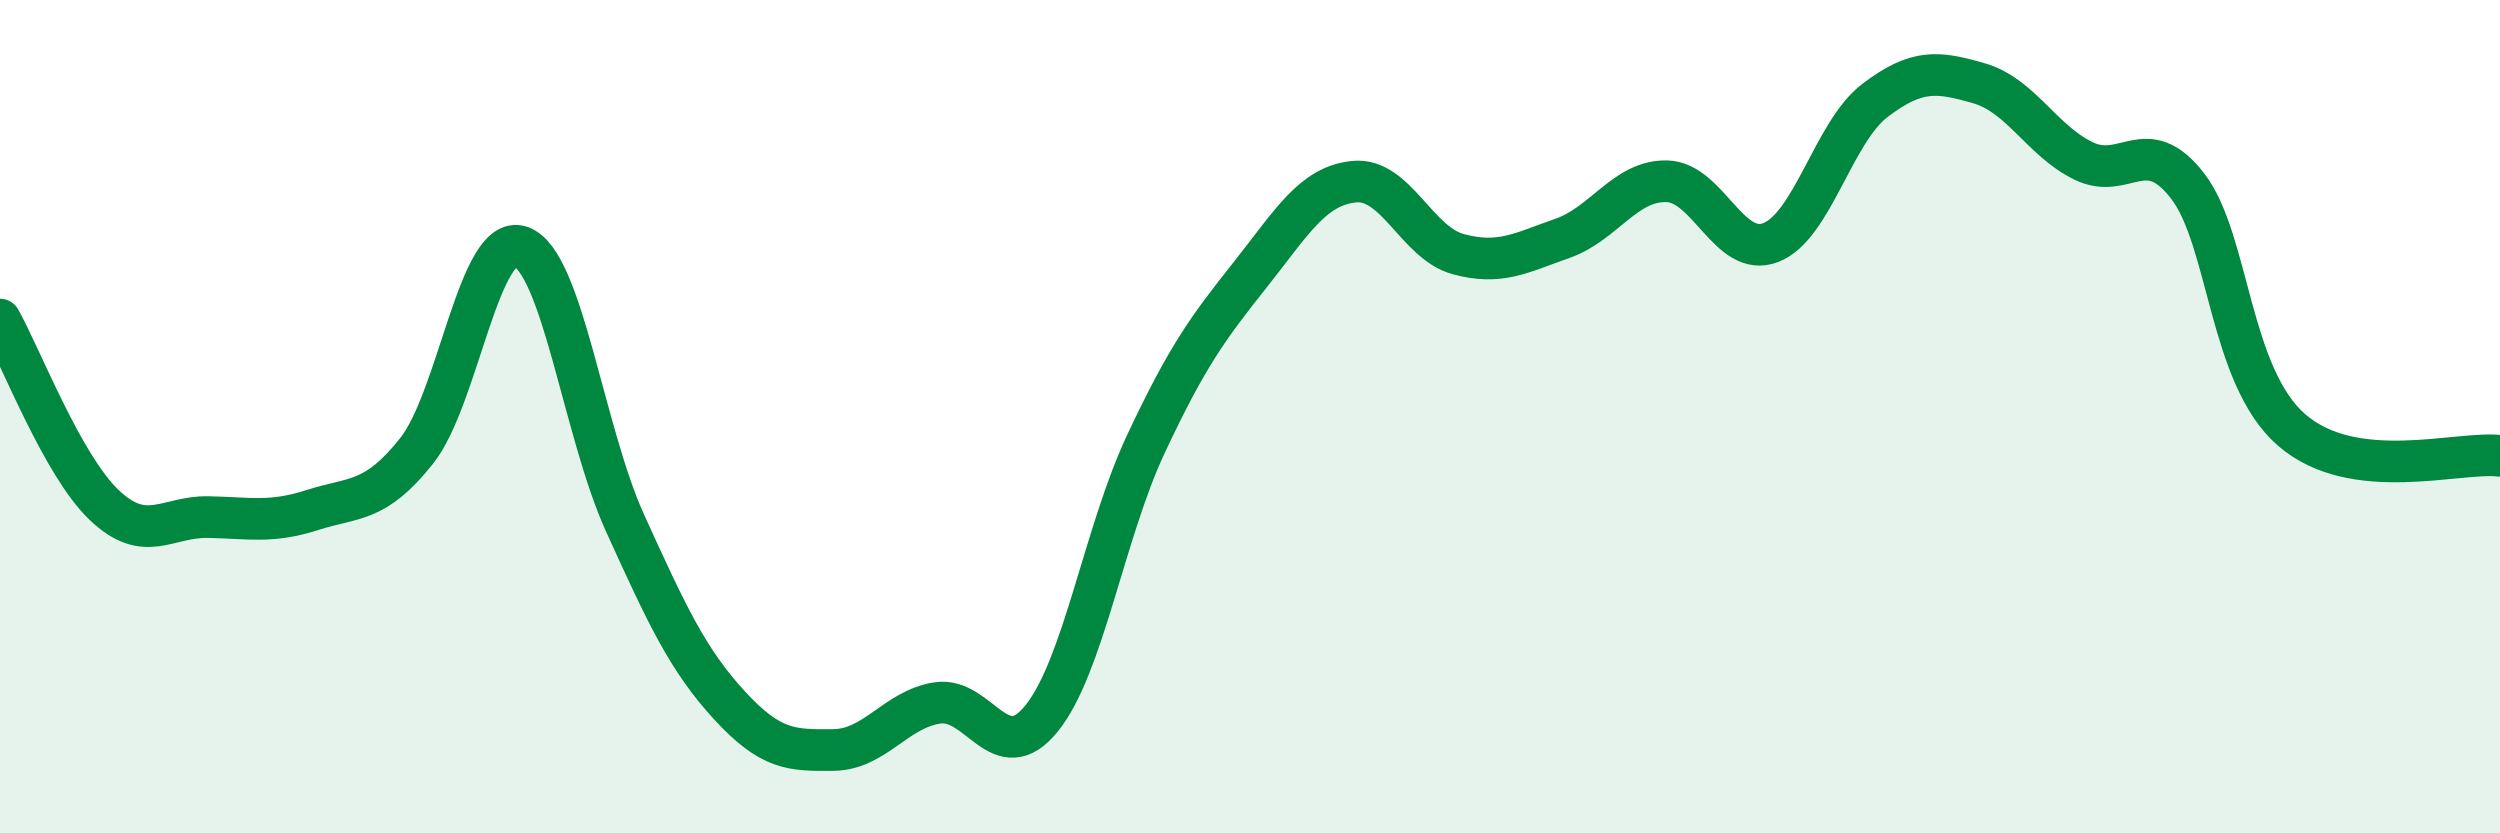 
    <svg width="60" height="20" viewBox="0 0 60 20" xmlns="http://www.w3.org/2000/svg">
      <path
        d="M 0,7.67 C 0.5,8.56 1.5,11.17 2.5,12.12 C 3.5,13.07 4,12.39 5,12.41 C 6,12.43 6.5,12.56 7.5,12.24 C 8.5,11.92 9,12.08 10,10.82 C 11,9.56 11.5,5.57 12.5,5.92 C 13.5,6.27 14,10.35 15,12.55 C 16,14.75 16.5,15.83 17.5,16.92 C 18.5,18.01 19,18.01 20,18 C 21,17.99 21.5,17.02 22.5,16.87 C 23.5,16.72 24,18.48 25,17.24 C 26,16 26.5,12.79 27.5,10.66 C 28.5,8.53 29,7.86 30,6.6 C 31,5.34 31.5,4.46 32.5,4.36 C 33.5,4.26 34,5.83 35,6.1 C 36,6.37 36.5,6.07 37.5,5.72 C 38.5,5.37 39,4.33 40,4.35 C 41,4.37 41.5,6.21 42.5,5.82 C 43.5,5.43 44,3.17 45,2.41 C 46,1.65 46.5,1.71 47.5,2 C 48.5,2.29 49,3.37 50,3.86 C 51,4.35 51.5,3.17 52.5,4.46 C 53.5,5.75 53.5,9.02 55,10.32 C 56.5,11.62 59,10.82 60,10.94L60 20L0 20Z"
        fill="#008740"
        opacity="0.1"
        stroke-linecap="round"
        stroke-linejoin="round"
      />
      <path
        d="M 0,7.67 C 0.5,8.56 1.5,11.17 2.5,12.12 C 3.5,13.07 4,12.39 5,12.41 C 6,12.43 6.5,12.56 7.5,12.24 C 8.5,11.92 9,12.08 10,10.82 C 11,9.56 11.5,5.57 12.5,5.92 C 13.5,6.27 14,10.35 15,12.55 C 16,14.75 16.5,15.83 17.5,16.92 C 18.5,18.01 19,18.01 20,18 C 21,17.99 21.5,17.02 22.5,16.87 C 23.5,16.72 24,18.48 25,17.24 C 26,16 26.5,12.79 27.5,10.66 C 28.5,8.53 29,7.86 30,6.6 C 31,5.34 31.5,4.46 32.5,4.36 C 33.5,4.26 34,5.83 35,6.1 C 36,6.37 36.5,6.07 37.5,5.72 C 38.5,5.37 39,4.33 40,4.35 C 41,4.37 41.5,6.21 42.5,5.82 C 43.5,5.43 44,3.17 45,2.41 C 46,1.65 46.5,1.71 47.5,2 C 48.5,2.29 49,3.37 50,3.86 C 51,4.35 51.5,3.17 52.5,4.46 C 53.5,5.75 53.5,9.02 55,10.32 C 56.5,11.62 59,10.82 60,10.94"
        stroke="#008740"
        stroke-width="1"
        fill="none"
        stroke-linecap="round"
        stroke-linejoin="round"
      />
    </svg>
  